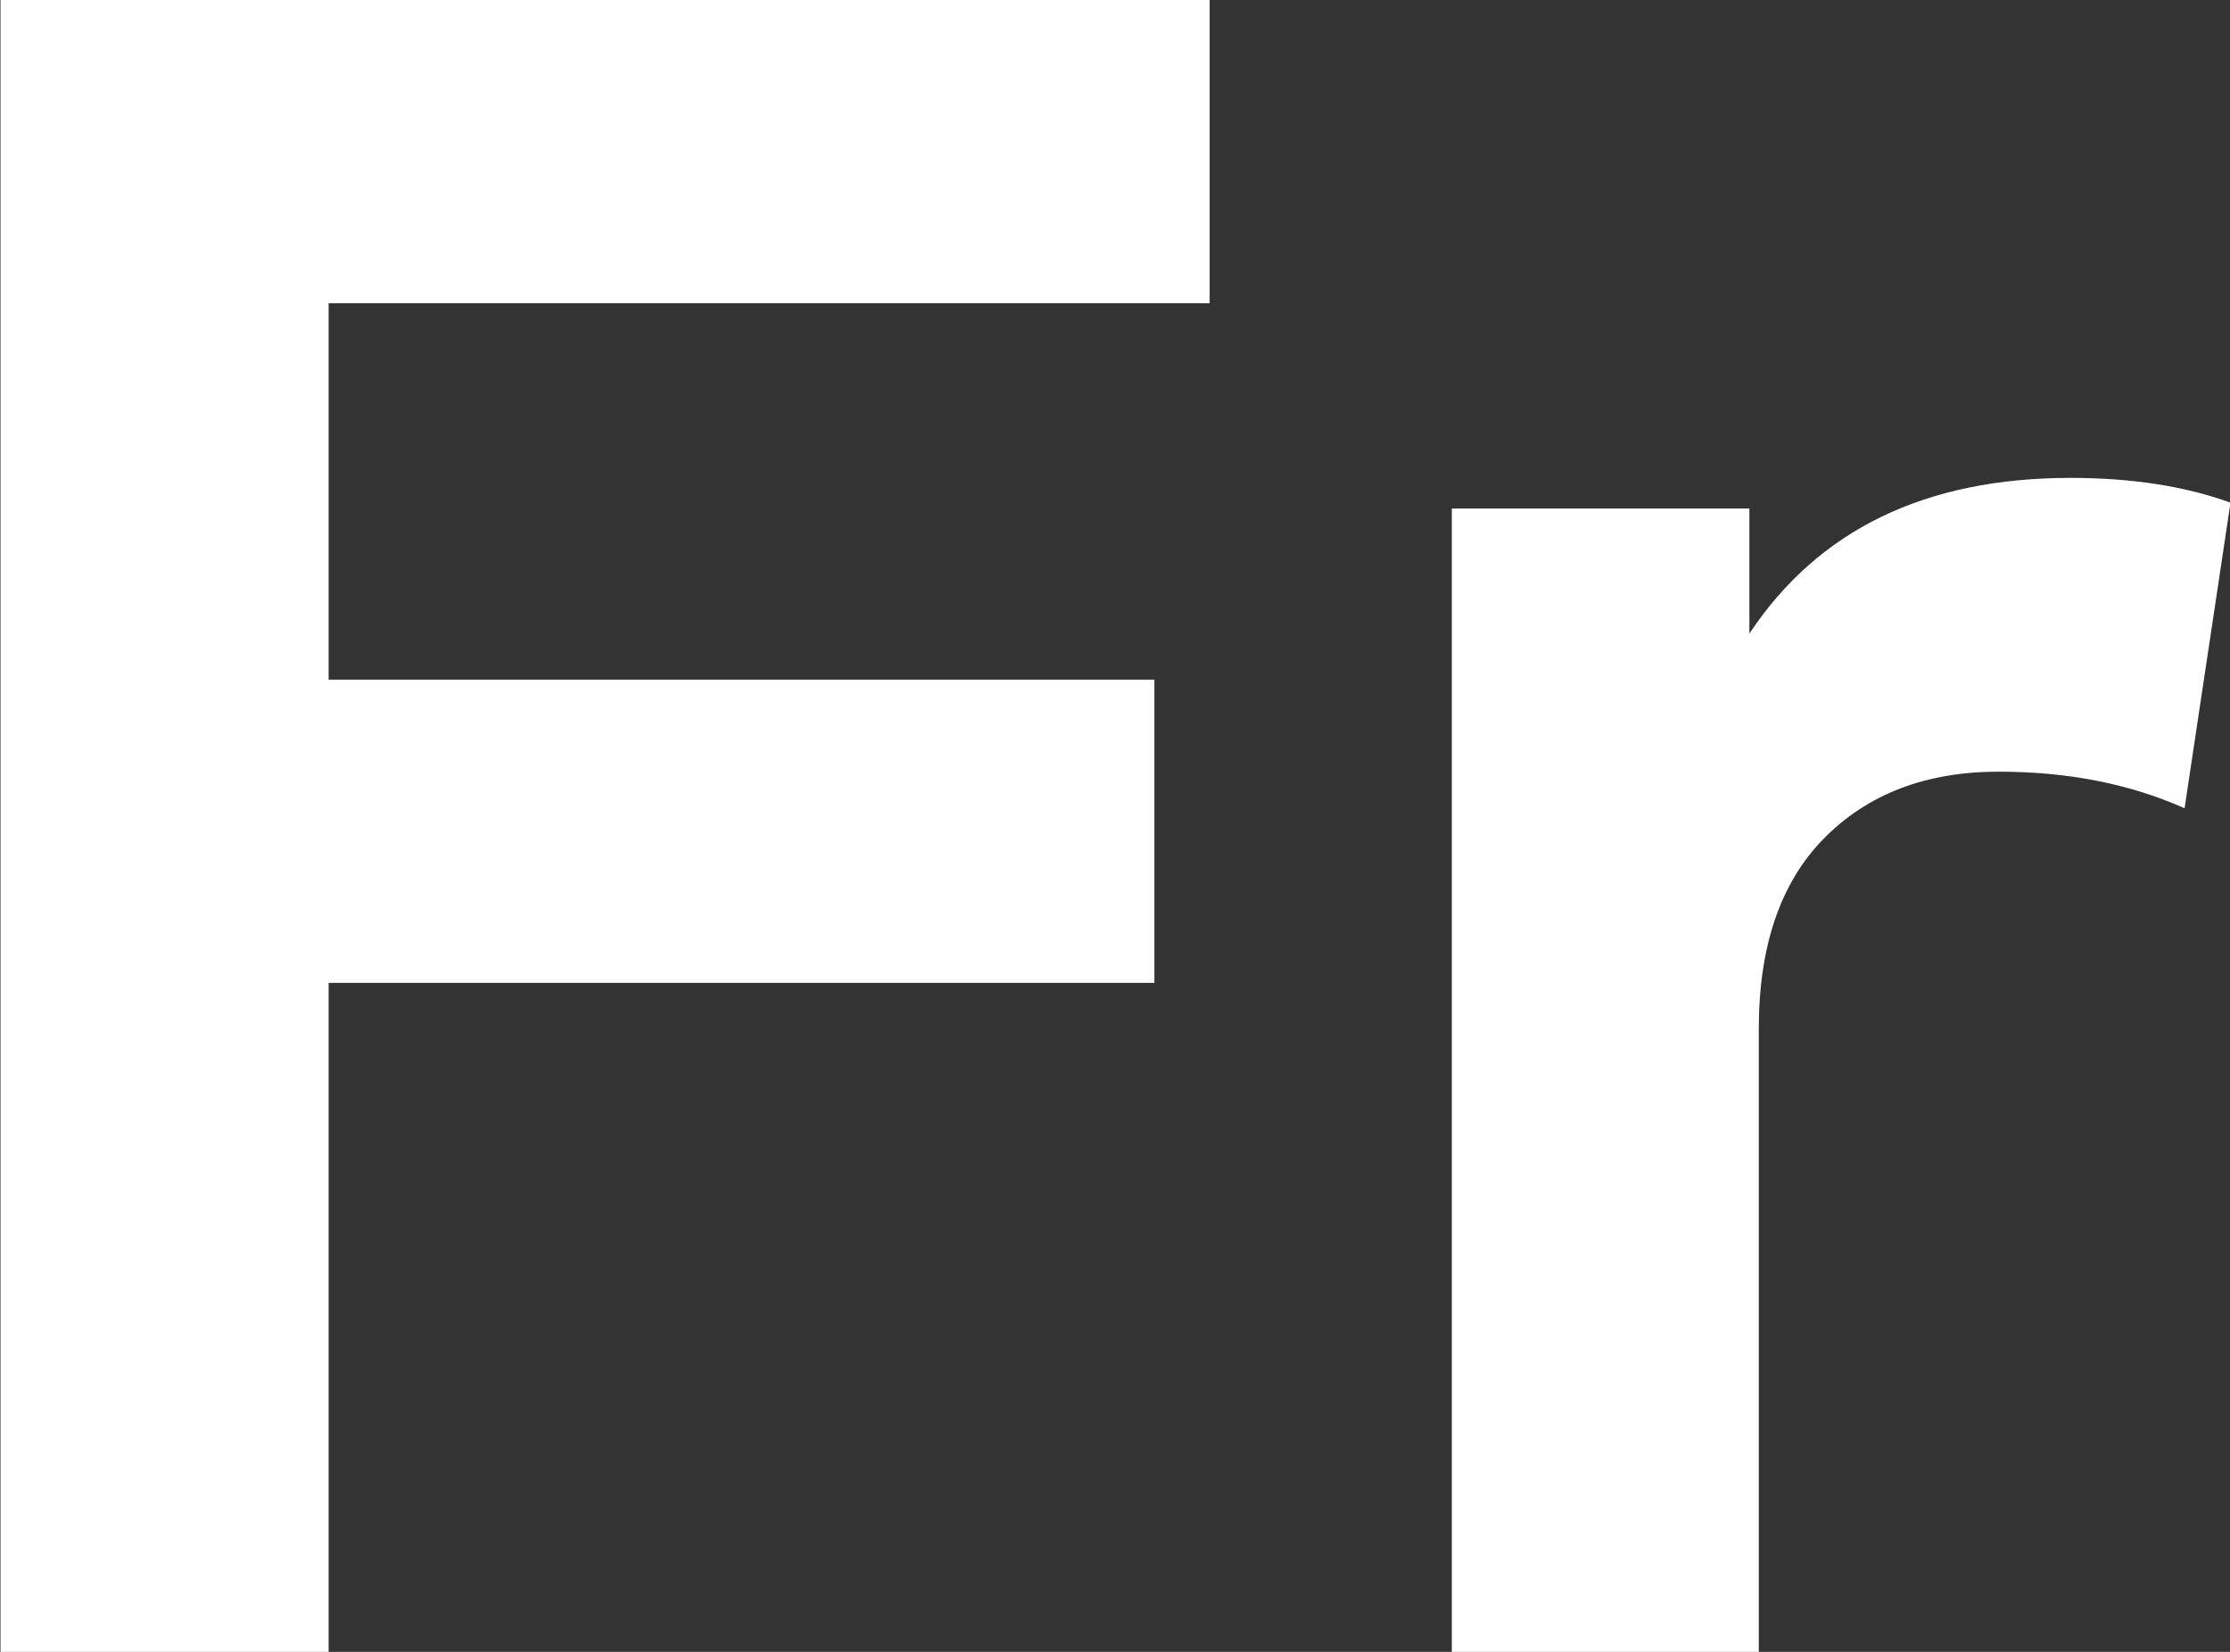 <svg width="27" height="20" viewBox="0 0 27 20" fill="none" xmlns="http://www.w3.org/2000/svg">
<rect x="0" y="0" width="27" height="20" fill="#333333" stroke="none"/>
<g id="Fr">
<path d="M13.977 11.9H3.979V20H0.006V0H14.646V3.671H3.979V8.229H13.977V11.9Z" fill="white"/>
<path d="M25.069 5.786C25.809 5.786 26.455 5.886 27.006 6.086L26.45 9.786C25.786 9.49 25.035 9.343 24.2 9.343C23.317 9.343 22.61 9.614 22.078 10.157C21.556 10.691 21.295 11.457 21.295 12.457V20H17.578V6.157H21.181V7.671C22.016 6.414 23.312 5.786 25.069 5.786Z" fill="white"/>
</g>
</svg>
